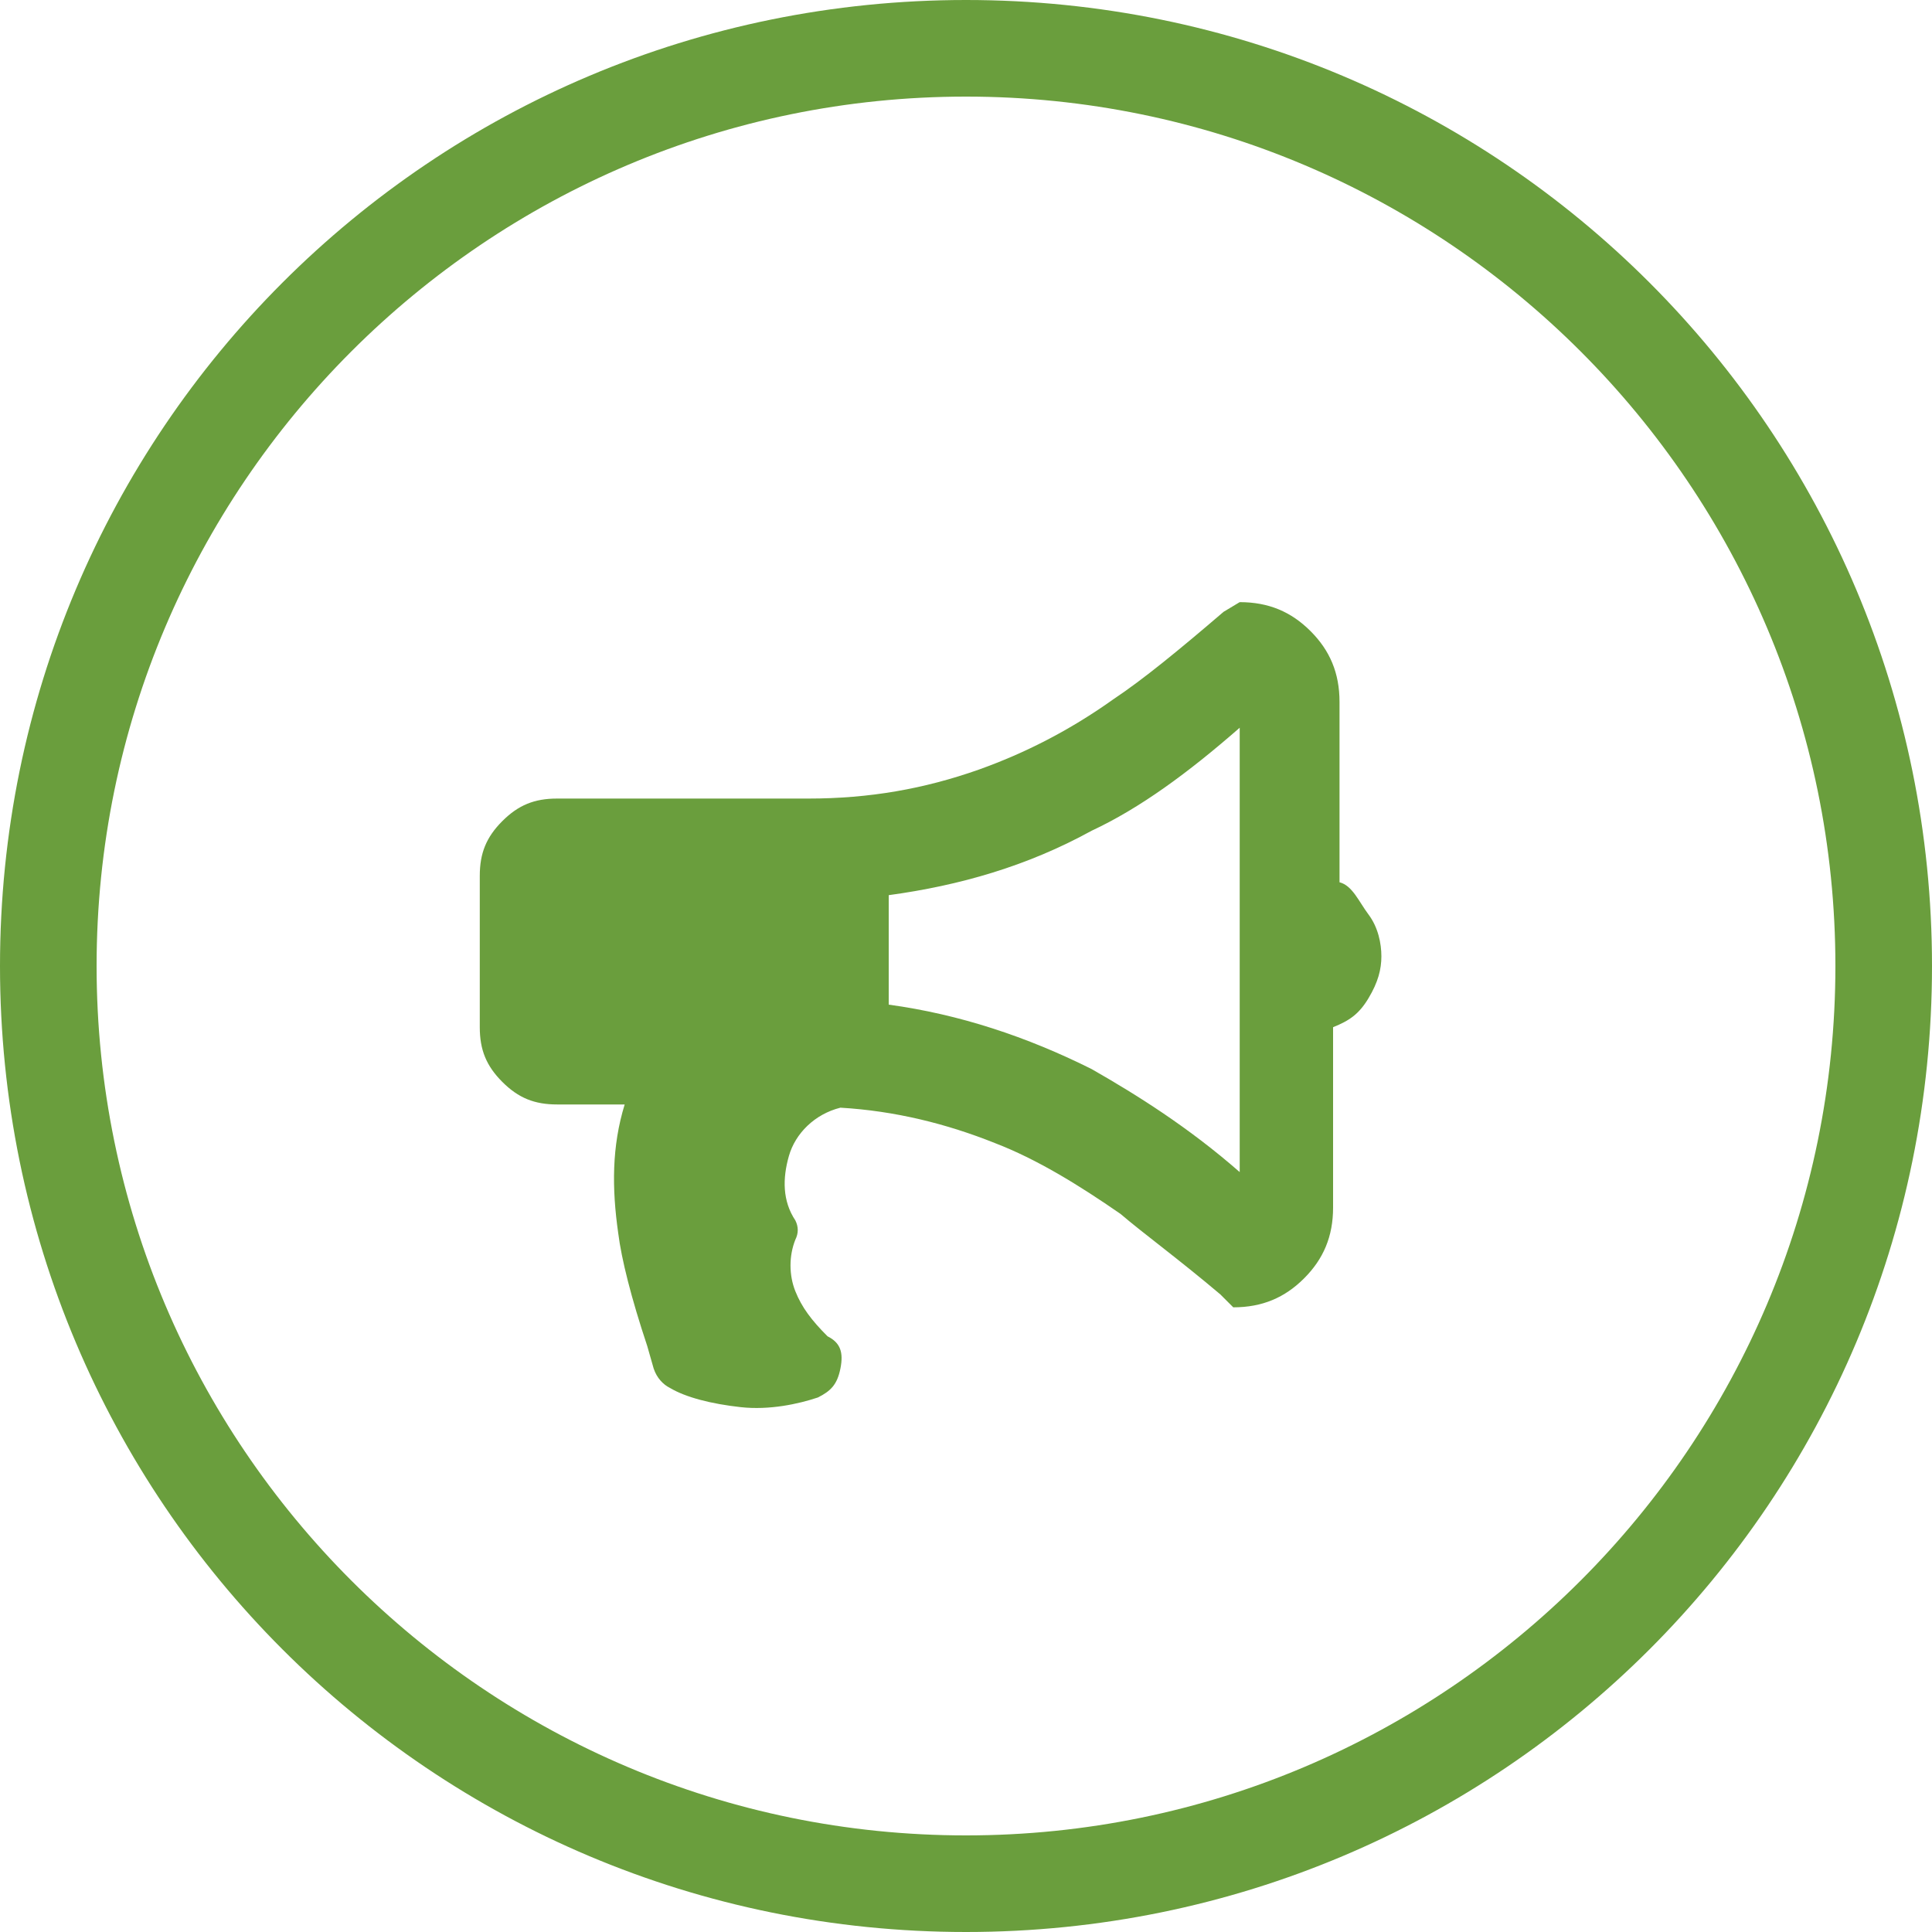 <?xml version="1.0" encoding="UTF-8"?> <!-- Generator: Adobe Illustrator 22.1.0, SVG Export Plug-In . SVG Version: 6.00 Build 0) --> <svg xmlns="http://www.w3.org/2000/svg" xmlns:xlink="http://www.w3.org/1999/xlink" id="Layer_1" x="0px" y="0px" viewBox="0 0 60 60" style="enable-background:new 0 0 60 60;" xml:space="preserve"> <style type="text/css"> .st0{fill:#333333;} .st1{fill:none;stroke:#333333;stroke-width:0.25;stroke-miterlimit:10;} .st2{fill:#6A9E3D;} </style> <g> <path class="st2" d="M30,0C13.4,0,0,13.4,0,30s13.4,30,30,30s30-13.4,30-30S46.6,0,30,0z M30,57C15.1,57,3,44.9,3,30 C3,15.1,15.1,3,30,3s27,12.1,27,27C57,44.9,44.9,57,30,57z"></path> <path class="st2" d="M41.6,27.4v-5.6c0-0.9-0.3-1.6-0.9-2.2s-1.3-0.9-2.2-0.9L38,19c-1.4,1.2-2.5,2.1-3.4,2.7 c-1.4,1-2.8,1.7-4.2,2.2c-1.7,0.6-3.4,0.9-5.3,0.9h-7.8c-0.7,0-1.2,0.2-1.7,0.7s-0.7,1-0.7,1.7v4.7c0,0.7,0.2,1.2,0.7,1.7 s1,0.7,1.7,0.7h2.1c-0.4,1.3-0.4,2.6-0.2,4c0.1,0.8,0.4,2,0.9,3.5l0.2,0.7c0.1,0.3,0.3,0.5,0.5,0.6c0.5,0.3,1.3,0.5,2.2,0.6 s1.8-0.1,2.4-0.3c0.4-0.2,0.6-0.4,0.7-0.9s0-0.8-0.4-1c-0.5-0.5-0.8-0.9-1-1.4c-0.2-0.5-0.2-1.1,0-1.6c0.1-0.2,0.1-0.4,0-0.6 c-0.4-0.6-0.4-1.3-0.2-2s0.8-1.3,1.6-1.5c1.7,0.1,3.3,0.5,4.8,1.1c1.3,0.5,2.6,1.3,3.9,2.2c0.7,0.6,1.8,1.4,3.1,2.5l0.4,0.4 c0.9,0,1.6-0.3,2.2-0.9s0.9-1.3,0.9-2.2v-5.6c0.5-0.2,0.8-0.4,1.1-0.9s0.4-0.9,0.4-1.3s-0.1-0.9-0.4-1.3S42,27.5,41.6,27.4z M38.5,36.4c-1.6-1.4-3.2-2.4-4.6-3.2c-2-1-4.1-1.7-6.3-2v-3.4c2.2-0.3,4.3-0.9,6.3-2c1.5-0.7,3-1.8,4.6-3.2V36.4z"></path> </g> </svg> 